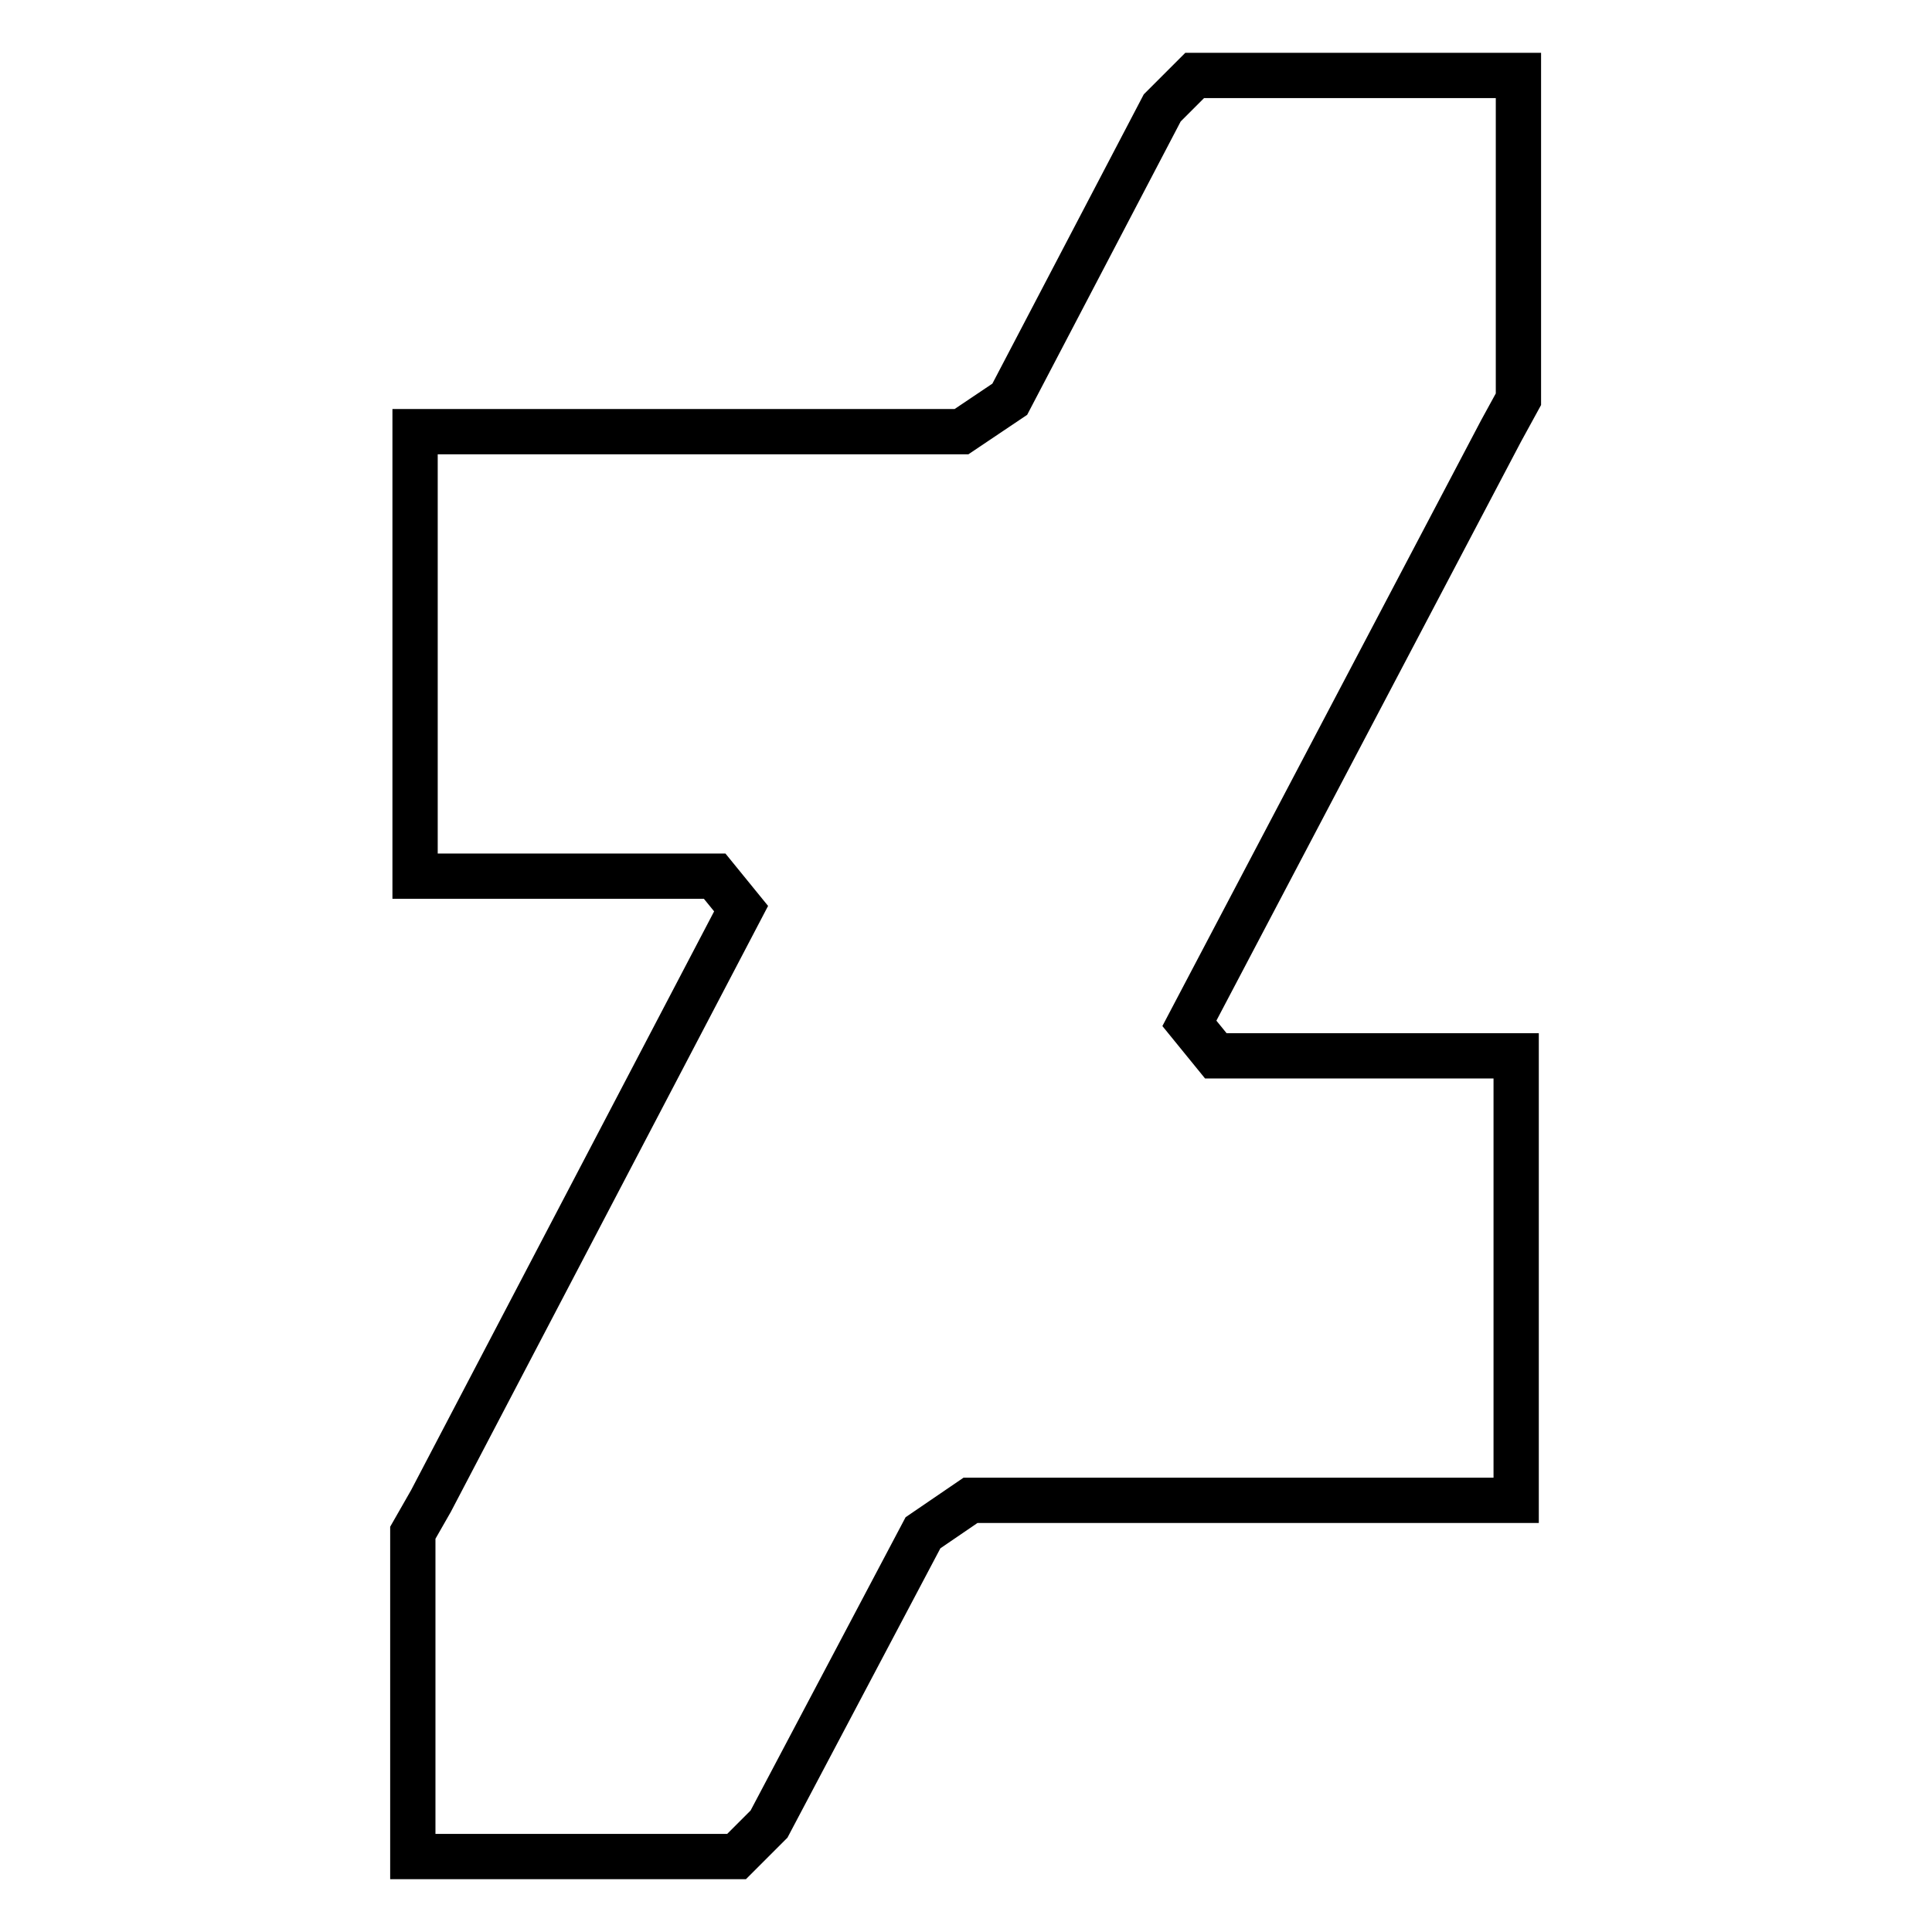 <?xml version="1.0" encoding="utf-8"?>
<!-- Svg Vector Icons : http://www.onlinewebfonts.com/icon -->
<!DOCTYPE svg PUBLIC "-//W3C//DTD SVG 1.1//EN" "http://www.w3.org/Graphics/SVG/1.1/DTD/svg11.dtd">
<svg version="1.1" xmlns="http://www.w3.org/2000/svg" xmlns:xlink="http://www.w3.org/1999/xlink" x="0px" y="0px" viewBox="0 0 256 256" enable-background="new 0 0 256 256" xml:space="preserve">
<g> <path stroke-width="6" fill-opacity="0" stroke="#000000"  d="M198.9,57.1l2.3-4.2V10h-42.9l-4.3,4.3l-20.2,38.6l-6.4,4.3H55v58.9h39.7l3.5,4.3l-41.1,78.5l-2.4,4.2V246 h42.9l4.3-4.3l20.4-38.6l6.3-4.3h72.3v-58.9h-39.8l-3.5-4.3L198.9,57.1L198.9,57.1z"/></g>
</svg>